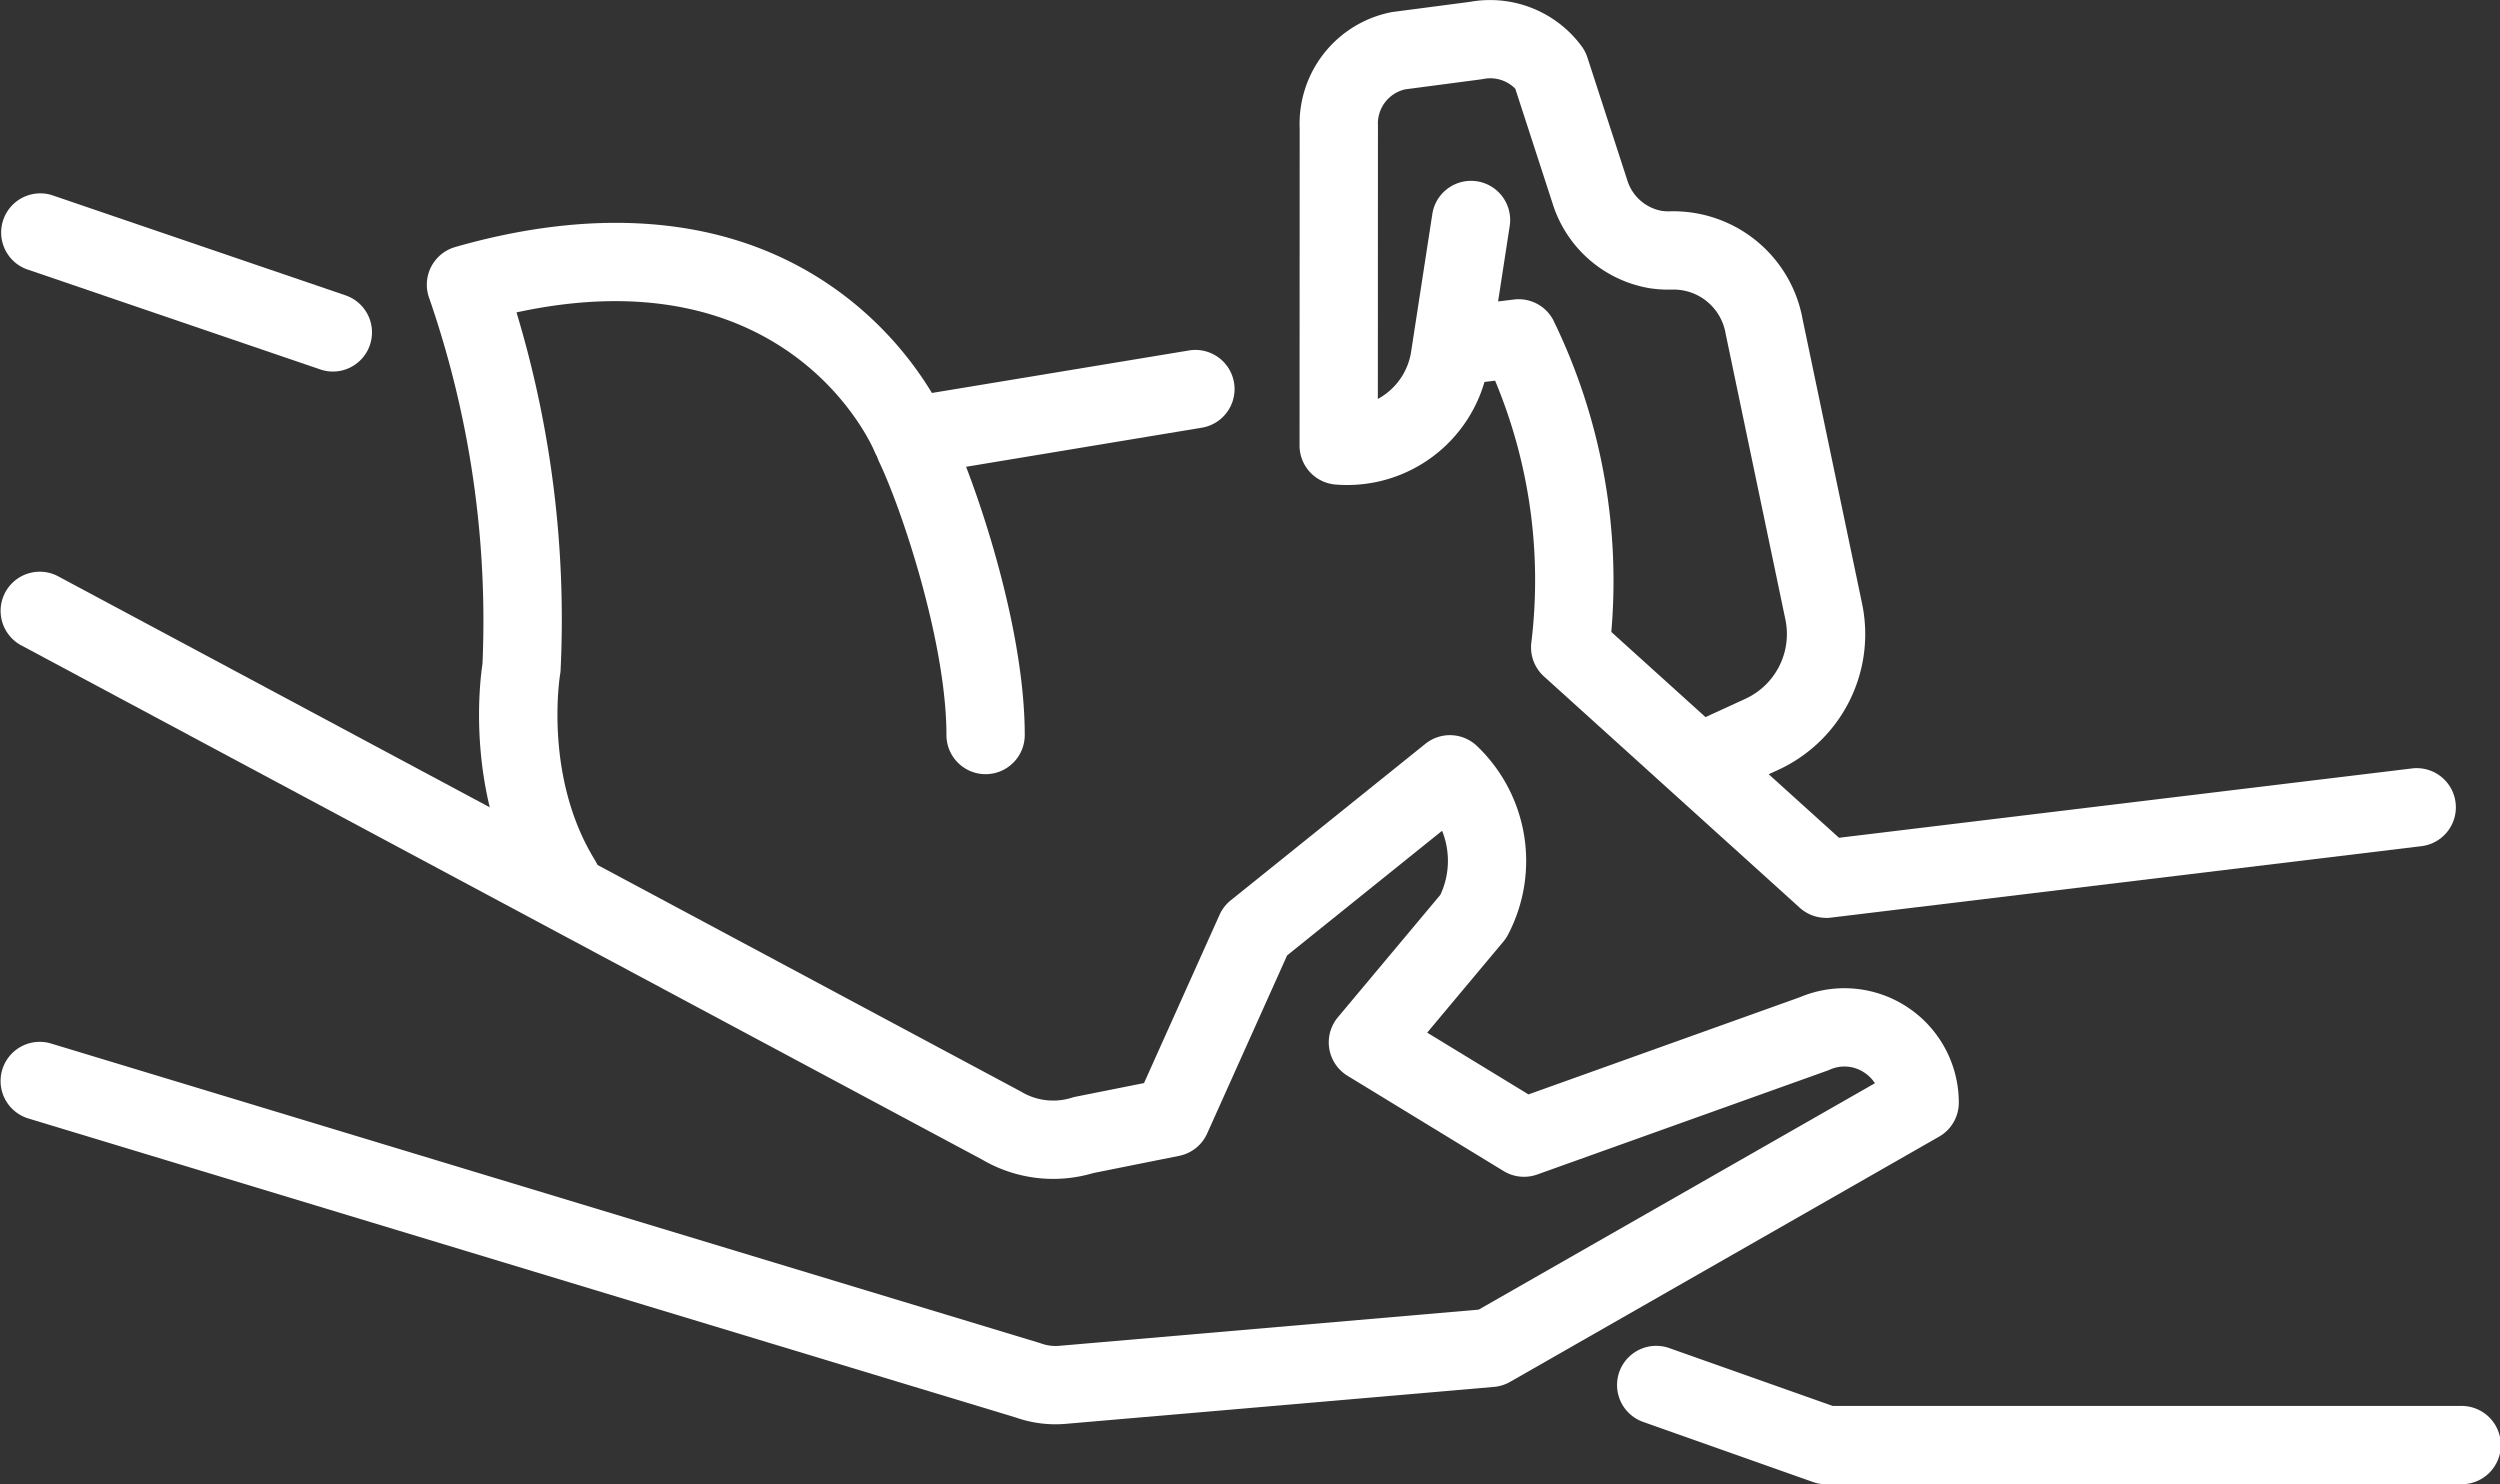 <svg xmlns="http://www.w3.org/2000/svg" xmlns:xlink="http://www.w3.org/1999/xlink" width="149.783" height="88.926" viewBox="0 0 149.783 88.926">
  <rect x="0" y="0" width="149.783" height="88.926" fill="#333333" stroke="none"/>
  <defs>
    <clipPath id="clip-path">
      <rect id="Rechteck_797" data-name="Rechteck 797" width="149.783" height="88.926" fill="#fff"/>
    </clipPath>
  </defs>
  <g id="Gruppe_314" data-name="Gruppe 314" clip-path="url(#clip-path)">
    <path id="Pfad_700" data-name="Pfad 700" d="M296.3,94.385a2.346,2.346,0,0,1-1.573-.605L279.4,79.92a2.346,2.346,0,0,1-.751-2.063A30.98,30.98,0,0,0,276.473,62.2l-1.9.228a2.346,2.346,0,1,1-.56-4.658l3.592-.432a2.343,2.343,0,0,1,2.346,1.218,35.626,35.626,0,0,1,3.485,18.7l13.642,12.331,34.377-4.16a2.346,2.346,0,0,1,.564,4.657l-35.438,4.288a2.372,2.372,0,0,1-.281.017" transform="translate(-186.897 -39.393)" fill="#fff"/>
    <path id="Pfad_701" data-name="Pfad 701" d="M89.847,84.445a2.344,2.344,0,0,1-2-1.114c-3.768-6.105-2.914-13.065-2.739-14.212a59.153,59.153,0,0,0-3.177-21.871,2.347,2.347,0,0,1,1.54-3.1c6.339-1.826,15.481-2.841,23.028,2.691a21.051,21.051,0,0,1,5.537,6.051l15.451-2.555a2.346,2.346,0,0,1,.766,4.628L111.141,57.8a2.346,2.346,0,0,1-2.551-1.42c-.211-.5-5.239-11.83-21.443-8.317a63.626,63.626,0,0,1,2.64,21.451,2.425,2.425,0,0,1-.032.269c-.009.053-.99,6.1,2.086,11.088a2.346,2.346,0,0,1-1.994,3.578" transform="translate(-56.201 -29.346)" fill="#fff"/>
    <path id="Pfad_702" data-name="Pfad 702" d="M174.325,99.888a2.345,2.345,0,0,1-2.346-2.346c0-5.514-2.66-13.484-4.017-16.332a2.346,2.346,0,0,1,4.236-2.018c1.4,2.942,4.473,11.646,4.473,18.35a2.346,2.346,0,0,1-2.346,2.346" transform="translate(-115.275 -53.505)" fill="#fff"/>
    <path id="Pfad_703" data-name="Pfad 703" d="M63.233,160.559a7.17,7.17,0,0,1-2.354-.4L1.667,142.226a2.346,2.346,0,0,1,1.36-4.49l59.26,17.95.106.035a2.525,2.525,0,0,0,1.065.137l25.135-2.169,23.739-13.564a2.175,2.175,0,0,0-.641-.642,2.131,2.131,0,0,0-2.051-.175q-.072.031-.145.058L92.1,145.593a2.346,2.346,0,0,1-2.013-.206l-9.352-5.708a2.345,2.345,0,0,1-.577-3.508l6.14-7.336A4.811,4.811,0,0,0,86.4,125l-9.285,7.466-4.79,10.67a2.345,2.345,0,0,1-1.681,1.34L65.5,145.507a8.415,8.415,0,0,1-6.656-.807L1.24,113.873a2.346,2.346,0,0,1,2.214-4.136L61.1,140.587l.095.053a3.721,3.721,0,0,0,3.023.352,2.418,2.418,0,0,1,.247-.063l4.076-.813,4.526-10.081a2.34,2.34,0,0,1,.67-.867L85.4,119.789a2.345,2.345,0,0,1,3.083.125,9.517,9.517,0,0,1,1.867,11.311,2.362,2.362,0,0,1-.276.411l-4.567,5.458,6.07,3.7,16.268-5.826a6.856,6.856,0,0,1,9.513,6.321,2.345,2.345,0,0,1-1.182,2.037L90.472,158.018a2.344,2.344,0,0,1-.962.3l-25.648,2.213q-.315.027-.629.027" transform="translate(0 -75.225)" fill="#fff"/>
    <path id="Pfad_704" data-name="Pfad 704" d="M19.951,47.666a2.342,2.342,0,0,1-.758-.126l-17.6-6.007A2.346,2.346,0,0,1,3.1,37.092l17.6,6.008a2.346,2.346,0,0,1-.757,4.566" transform="translate(0 -25.405)" fill="#fff"/>
    <path id="Pfad_705" data-name="Pfad 705" d="M273.365,47.847a2.346,2.346,0,0,1-.981-4.477l3.268-1.5a4.272,4.272,0,0,0,2.419-4.674l-3.586-17.152c-.006-.027-.011-.054-.016-.082a3.161,3.161,0,0,0-3.2-2.612,7.486,7.486,0,0,1-1.349-.082,7.382,7.382,0,0,1-5.8-5.035l-2.248-6.918a2.1,2.1,0,0,0-1.893-.586c-.048.009-.1.018-.144.024l-4.56.6a2.1,2.1,0,0,0-1.632,2.164c0,.045,0,.09,0,.135l-.006,16.25a3.9,3.9,0,0,0,1.982-2.753l1.286-8.353a2.346,2.346,0,0,1,4.637.714l-1.29,8.377c0,.015,0,.03-.007.044a8.569,8.569,0,0,1-9.134,7.1,2.346,2.346,0,0,1-2.165-2.34l.008-18.986A6.812,6.812,0,0,1,254.429.734c.048-.009.1-.017.144-.023l4.581-.6a6.816,6.816,0,0,1,6.7,2.669,2.354,2.354,0,0,1,.338.66l2.386,7.344a2.658,2.658,0,0,0,2.052,1.847,2.714,2.714,0,0,0,.493.03,7.87,7.87,0,0,1,7.962,6.46l3.583,17.136c0,.013.006.027.008.04a8.953,8.953,0,0,1-5.064,9.835l-3.268,1.5a2.34,2.34,0,0,1-.978.215" transform="translate(-171.086 0)" fill="#fff"/>
    <path id="Pfad_706" data-name="Pfad 706" d="M360.385,266.13H322.352a2.338,2.338,0,0,1-.783-.134l-10.15-3.592a2.346,2.346,0,1,1,1.565-4.423l9.771,3.458h37.63a2.346,2.346,0,1,1,0,4.691" transform="translate(-212.948 -177.204)" fill="#fff"/>
  </g>
</svg>
